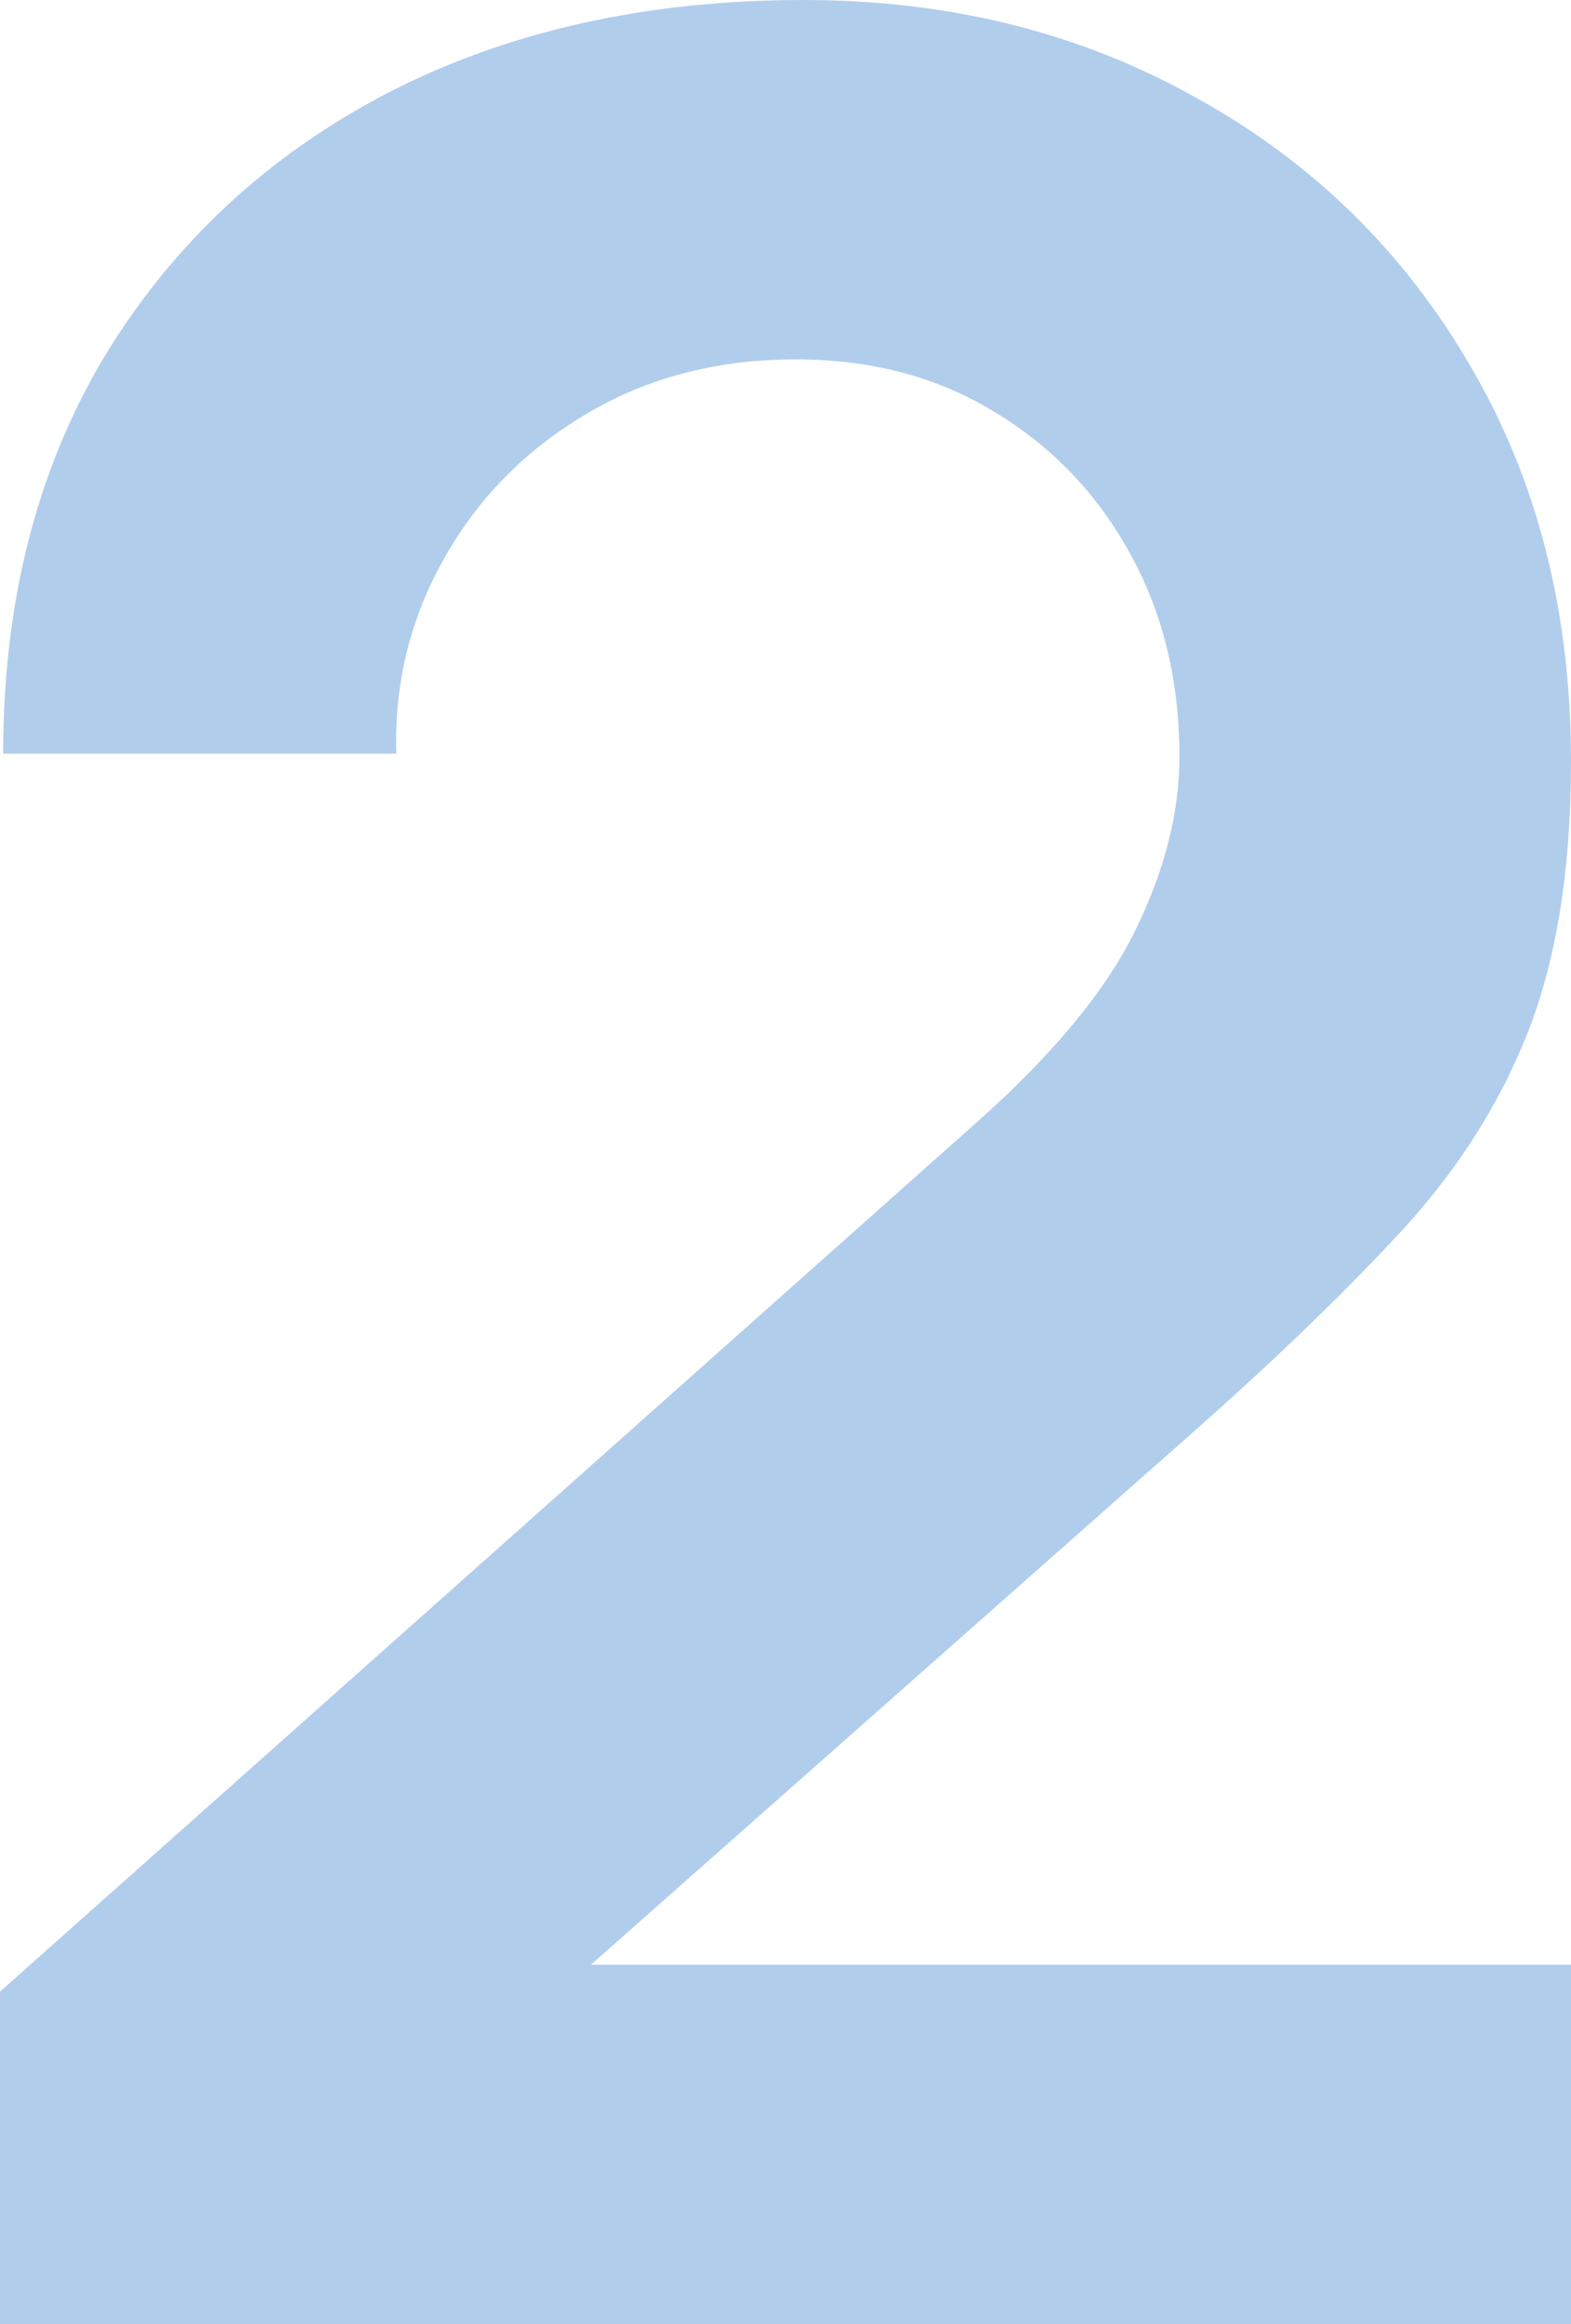 <?xml version="1.0" encoding="utf-8"?>
<svg xmlns="http://www.w3.org/2000/svg" fill="none" height="100%" overflow="visible" preserveAspectRatio="none" style="display: block;" viewBox="0 0 71 105" width="100%">
<path d="M0 105V89.98L44.133 50.712C47.572 47.66 49.96 44.775 51.298 42.057C52.635 39.339 53.304 36.717 53.304 34.189C53.304 30.756 52.563 27.704 51.083 25.034C49.602 22.316 47.548 20.17 44.921 18.597C42.342 17.023 39.357 16.236 35.966 16.236C32.383 16.236 29.207 17.071 26.437 18.74C23.714 20.361 21.589 22.531 20.061 25.249C18.532 27.967 17.816 30.899 17.911 34.046H0.143C0.143 27.18 1.672 21.195 4.729 16.093C7.833 10.991 12.084 7.033 17.481 4.22C22.926 1.407 29.207 0 36.324 0C42.915 0 48.838 1.478 54.092 4.435C59.346 7.343 63.477 11.396 66.486 16.594C69.496 21.744 71 27.68 71 34.404C71 39.315 70.331 43.44 68.994 46.778C67.657 50.116 65.65 53.191 62.976 56.005C60.349 58.818 57.077 61.941 53.16 65.375L21.852 93.055L20.276 88.764H71V105H0Z" fill="#3C82CF" fill-opacity="0.4" id="2"/>
</svg>